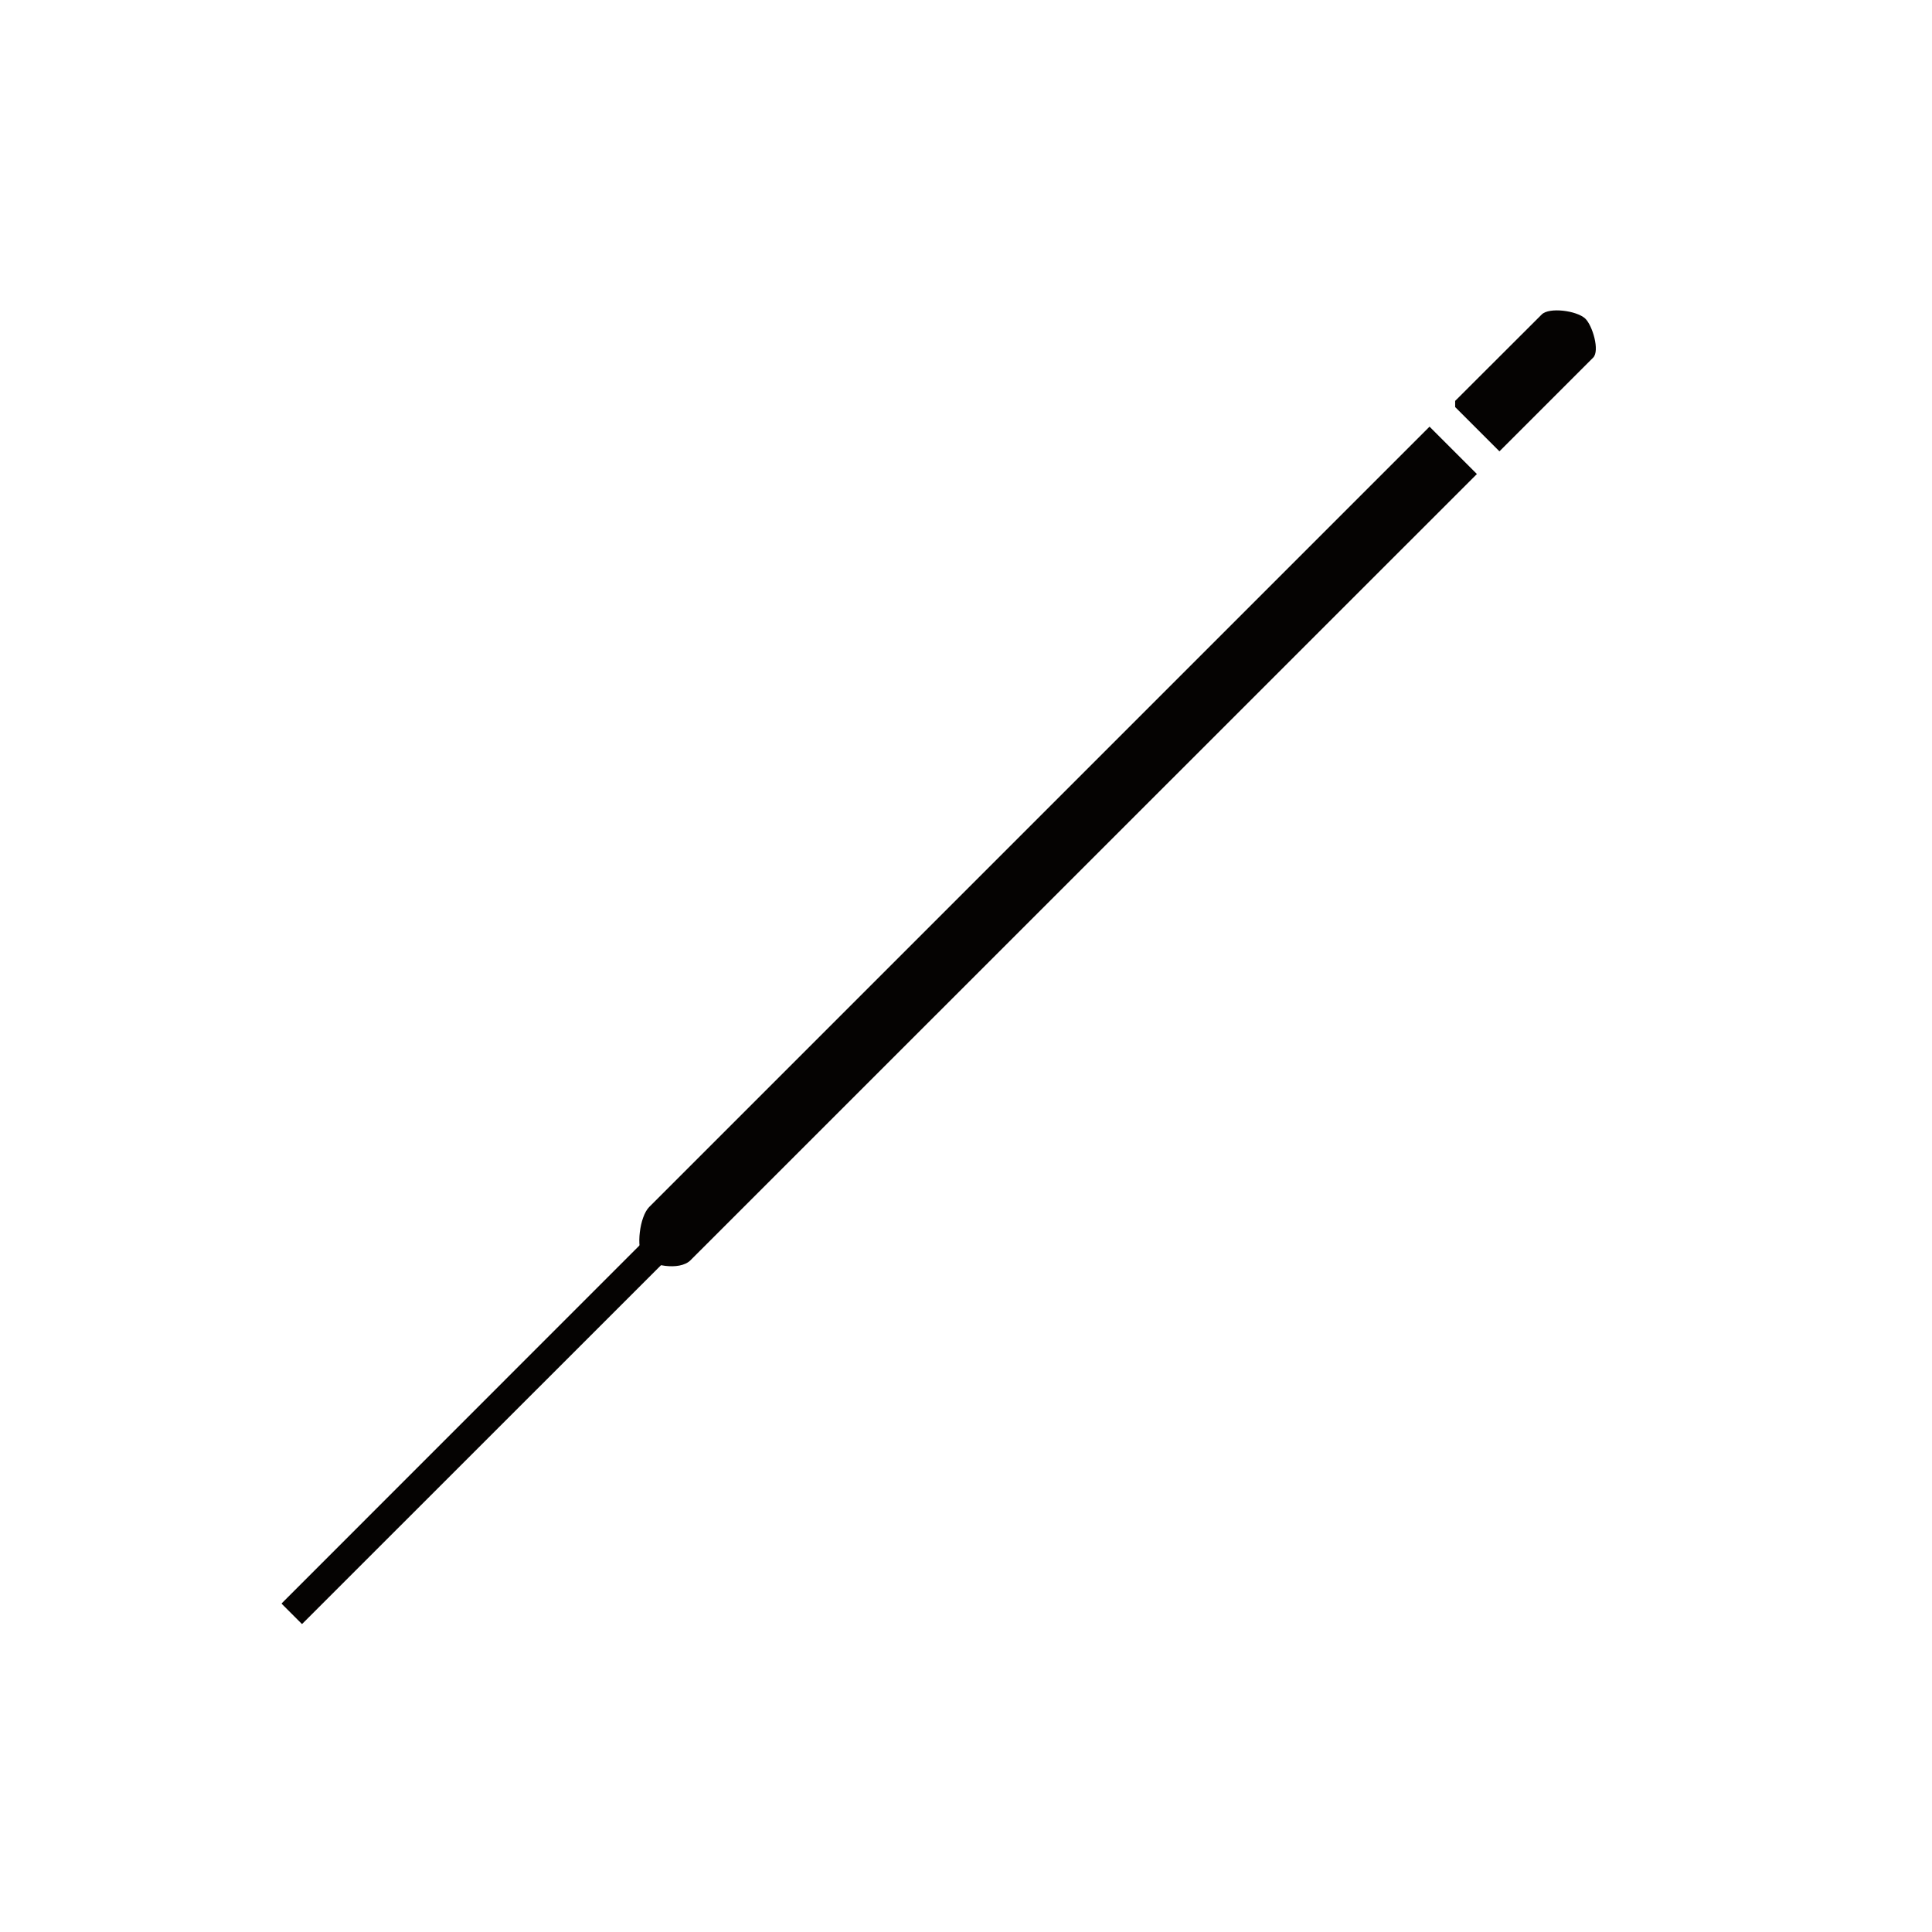 <svg version="1.0" preserveAspectRatio="xMidYMid meet" height="75" viewBox="0 0 56.25 56.25" zoomAndPan="magnify" width="75" xmlns:xlink="http://www.w3.org/1999/xlink" xmlns="http://www.w3.org/2000/svg"><defs><clipPath id="156c2c317d"><path clip-rule="nonzero" d="M 8 35 L 20 35 L 20 48 L 8 48 Z M 8 35"></path></clipPath><clipPath id="62e36aefab"><path clip-rule="nonzero" d="M 44.02 5.812 L 49.773 11.57 L 11.047 50.297 L 5.289 44.539 Z M 44.02 5.812"></path></clipPath><clipPath id="58bde5a241"><path clip-rule="nonzero" d="M 58.527 -8.699 L 64.285 -2.941 L 11.426 49.918 L 5.668 44.16 Z M 58.527 -8.699"></path></clipPath><clipPath id="db30ec36e5"><path clip-rule="nonzero" d="M 18 12 L 43 12 L 43 37 L 18 37 Z M 18 12"></path></clipPath><clipPath id="079214b2e2"><path clip-rule="nonzero" d="M 44.02 5.812 L 49.773 11.57 L 11.047 50.297 L 5.289 44.539 Z M 44.02 5.812"></path></clipPath><clipPath id="7a6507b494"><path clip-rule="nonzero" d="M 58.527 -8.699 L 64.285 -2.941 L 11.426 49.918 L 5.668 44.16 Z M 58.527 -8.699"></path></clipPath><clipPath id="9d18a3c142"><path clip-rule="nonzero" d="M 42 9 L 47 9 L 47 14 L 42 14 Z M 42 9"></path></clipPath><clipPath id="aa06511e50"><path clip-rule="nonzero" d="M 44.02 5.812 L 49.773 11.57 L 11.047 50.297 L 5.289 44.539 Z M 44.02 5.812"></path></clipPath><clipPath id="6ce47e6813"><path clip-rule="nonzero" d="M 58.527 -8.699 L 64.285 -2.941 L 11.426 49.918 L 5.668 44.16 Z M 58.527 -8.699"></path></clipPath><clipPath id="558ae65596"><path clip-rule="nonzero" d="M 46 5 L 50 5 L 50 8 L 46 8 Z M 46 5"></path></clipPath><clipPath id="93793bf0ba"><path clip-rule="nonzero" d="M 44.02 5.812 L 49.773 11.57 L 11.047 50.297 L 5.289 44.539 Z M 44.02 5.812"></path></clipPath><clipPath id="c9791c433d"><path clip-rule="nonzero" d="M 58.527 -8.699 L 64.285 -2.941 L 11.426 49.918 L 5.668 44.16 Z M 58.527 -8.699"></path></clipPath></defs><g clip-path="url(#156c2c317d)"><g clip-path="url(#62e36aefab)"><g clip-path="url(#58bde5a241)"><path fill-rule="nonzero" fill-opacity="1" d="M 19.496 36.586 L 8.812 47.266 C 8.637 47.445 8.035 46.844 8.215 46.668 L 18.895 35.984 Z M 19.496 36.586" fill="#050302"></path></g></g></g><g clip-path="url(#db30ec36e5)"><g clip-path="url(#079214b2e2)"><g clip-path="url(#7a6507b494)"><path fill-rule="nonzero" fill-opacity="1" d="M 43 13.801 L 20.105 36.691 C 19.781 37.016 18.922 36.836 18.723 36.594 C 18.516 36.344 18.617 35.426 18.902 35.141 L 41.621 12.422 Z M 43 13.801" fill="#050302"></path></g></g></g><g clip-path="url(#9d18a3c142)"><g clip-path="url(#aa06511e50)"><g clip-path="url(#6ce47e6813)"><path fill-rule="nonzero" fill-opacity="1" d="M 43.656 13.141 L 42.367 11.852 L 42.367 11.672 L 44.887 9.156 C 45.105 8.938 45.902 9.043 46.152 9.273 C 46.363 9.469 46.586 10.215 46.383 10.414 Z M 43.656 13.141" fill="#050302"></path></g></g></g><g clip-path="url(#558ae65596)"><g clip-path="url(#93793bf0ba)"><g clip-path="url(#c9791c433d)"><path fill-rule="nonzero" fill-opacity="1" d="M 46.59 7.758 C 46.406 7.754 46.402 6.195 46.414 5.996 C 46.902 -1.703 55.664 -0.004 58.977 -4.664 C 59.496 -5.391 59.809 -6.242 60.156 -7.051 C 60.305 -7.055 60.262 -6.375 60.262 -6.254 C 60.102 -0.137 54.809 0.008 50.777 2.082 C 48.438 3.289 47.02 5.164 46.59 7.758 Z M 46.59 7.758" fill="#050302"></path></g></g></g></svg>